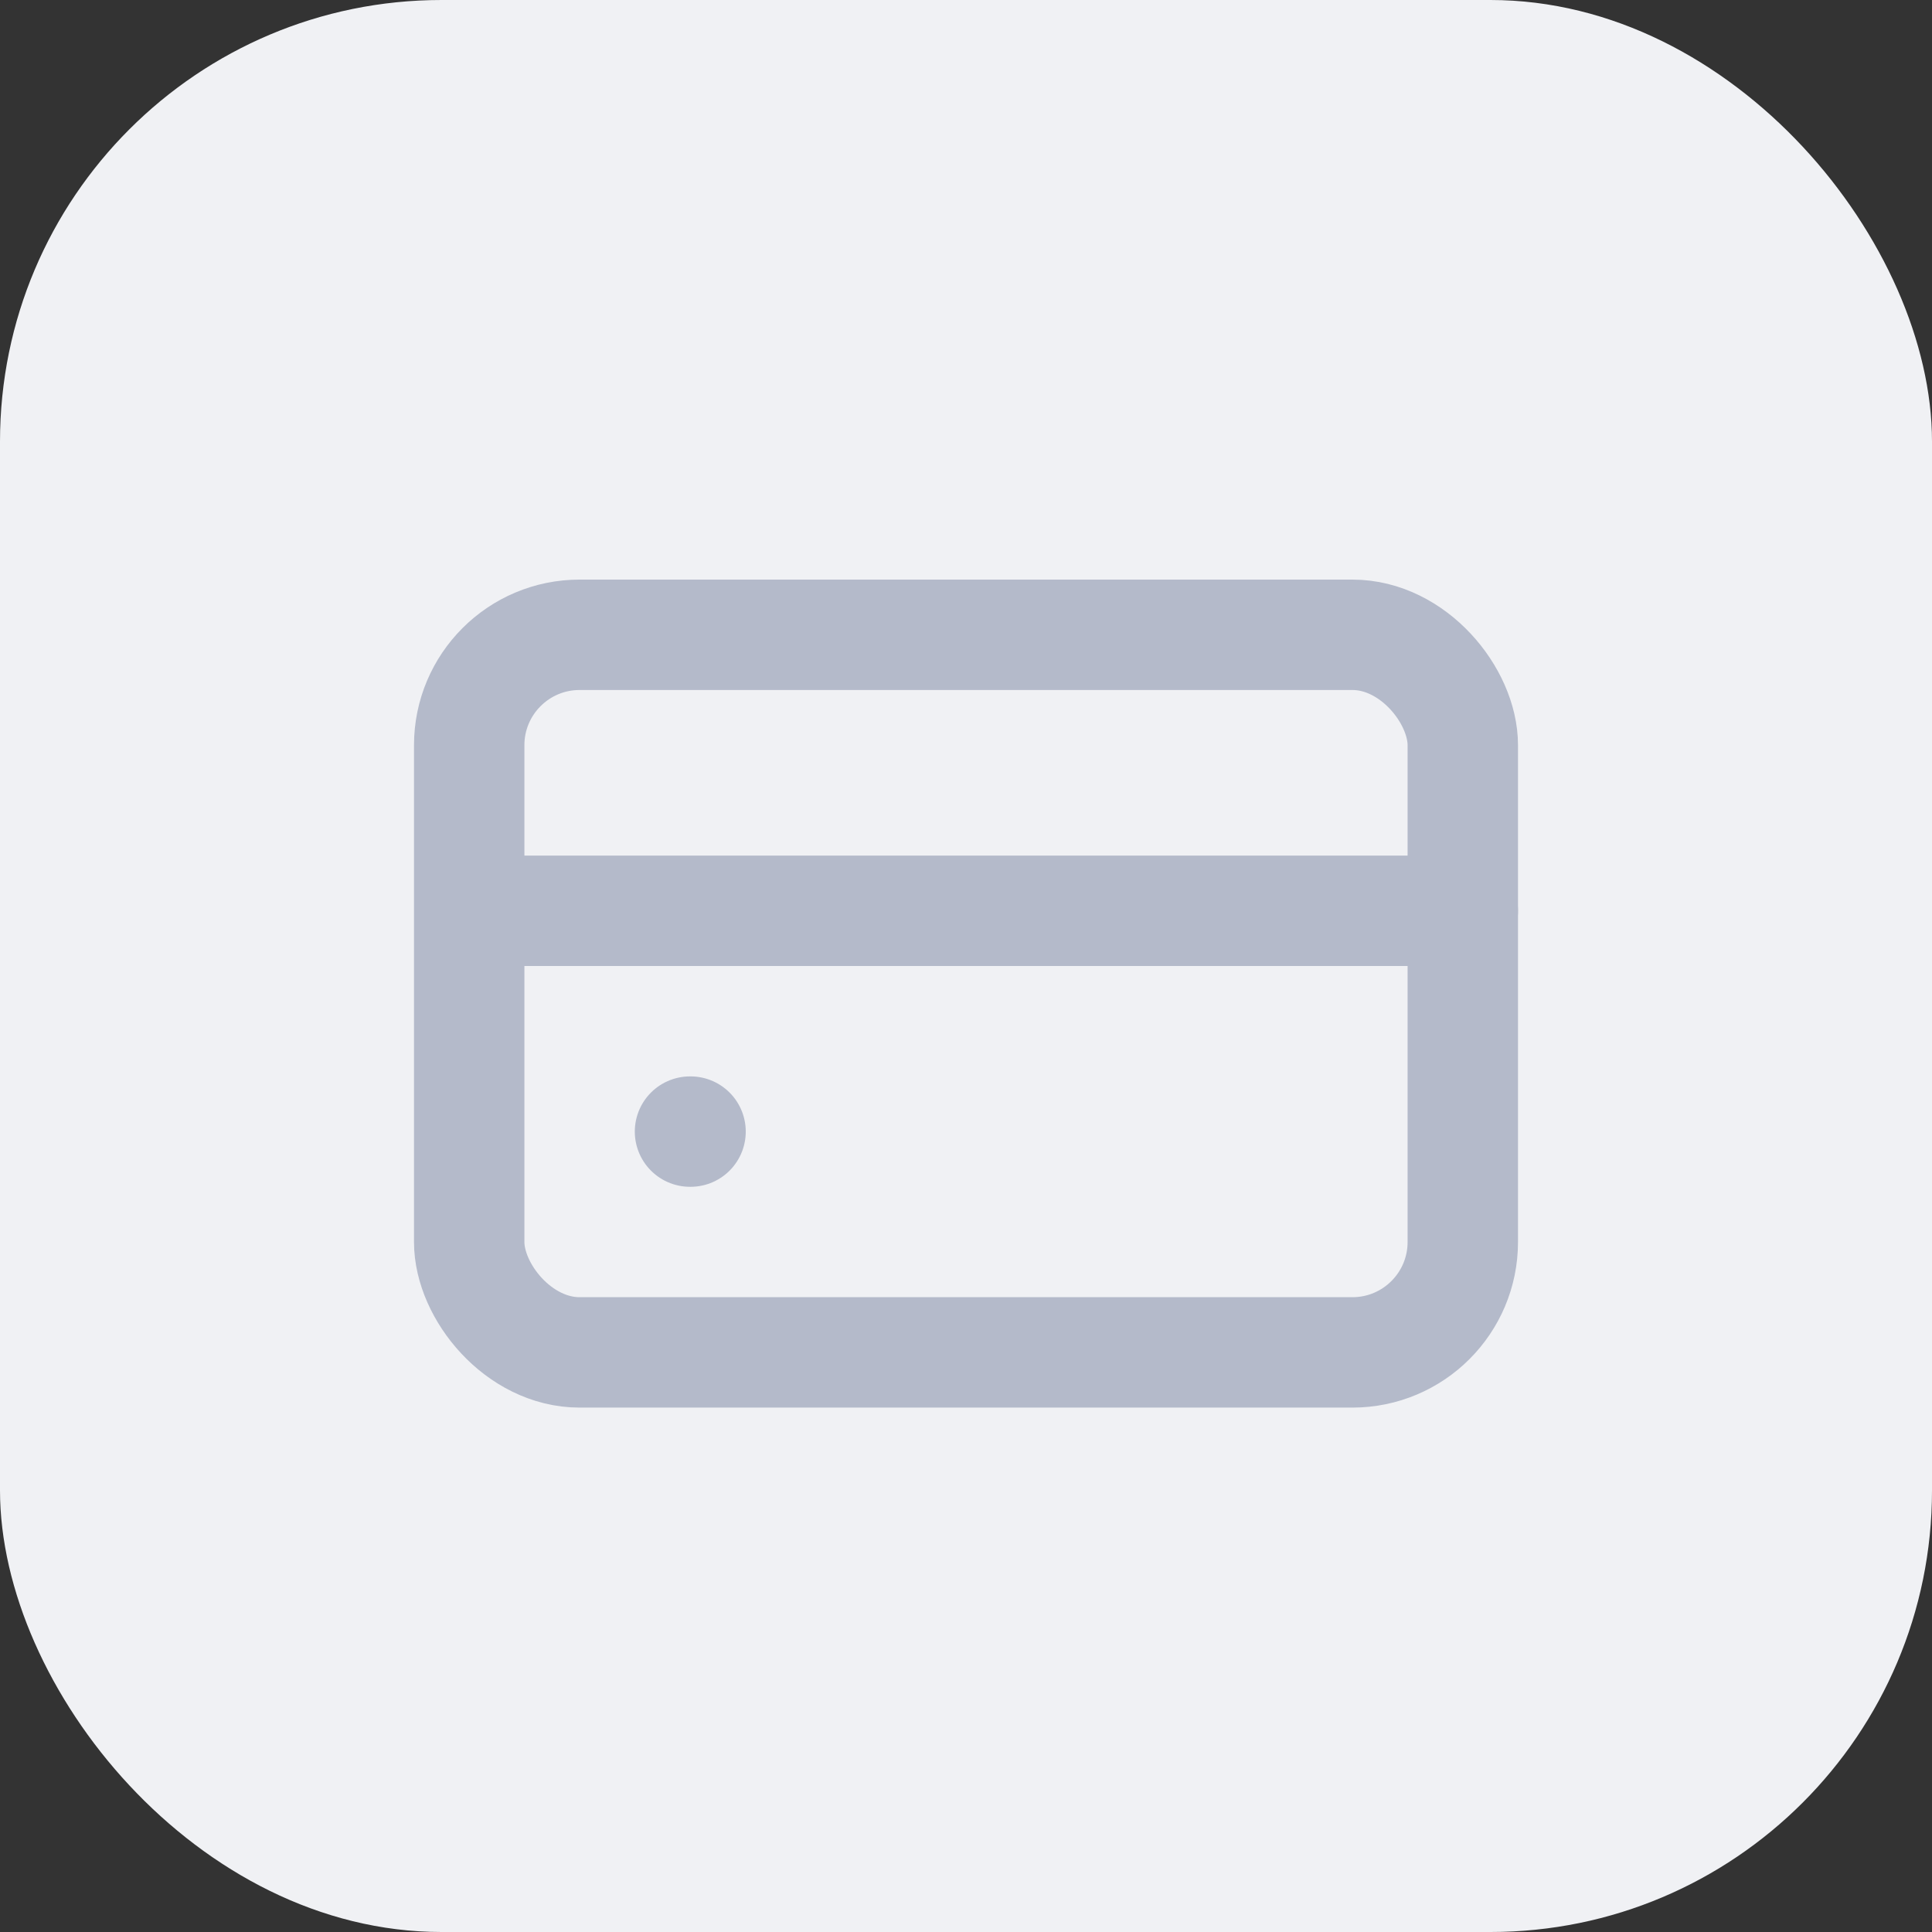 <svg width="35" height="35" fill="none" xmlns="http://www.w3.org/2000/svg"><rect width="100%" height="100%" fill="#333333" stroke="none"/><rect width="35" height="35" rx="8" fill="#F0F1F4"/><rect x="8.5" y="11.5" width="18" height="13" rx="2" stroke="#B4BACA" stroke-width="2"/><path d="M12.5 20.5h.01m-3.01-4h17" stroke="#B4BACA" stroke-width="2" stroke-linecap="round"/></svg>